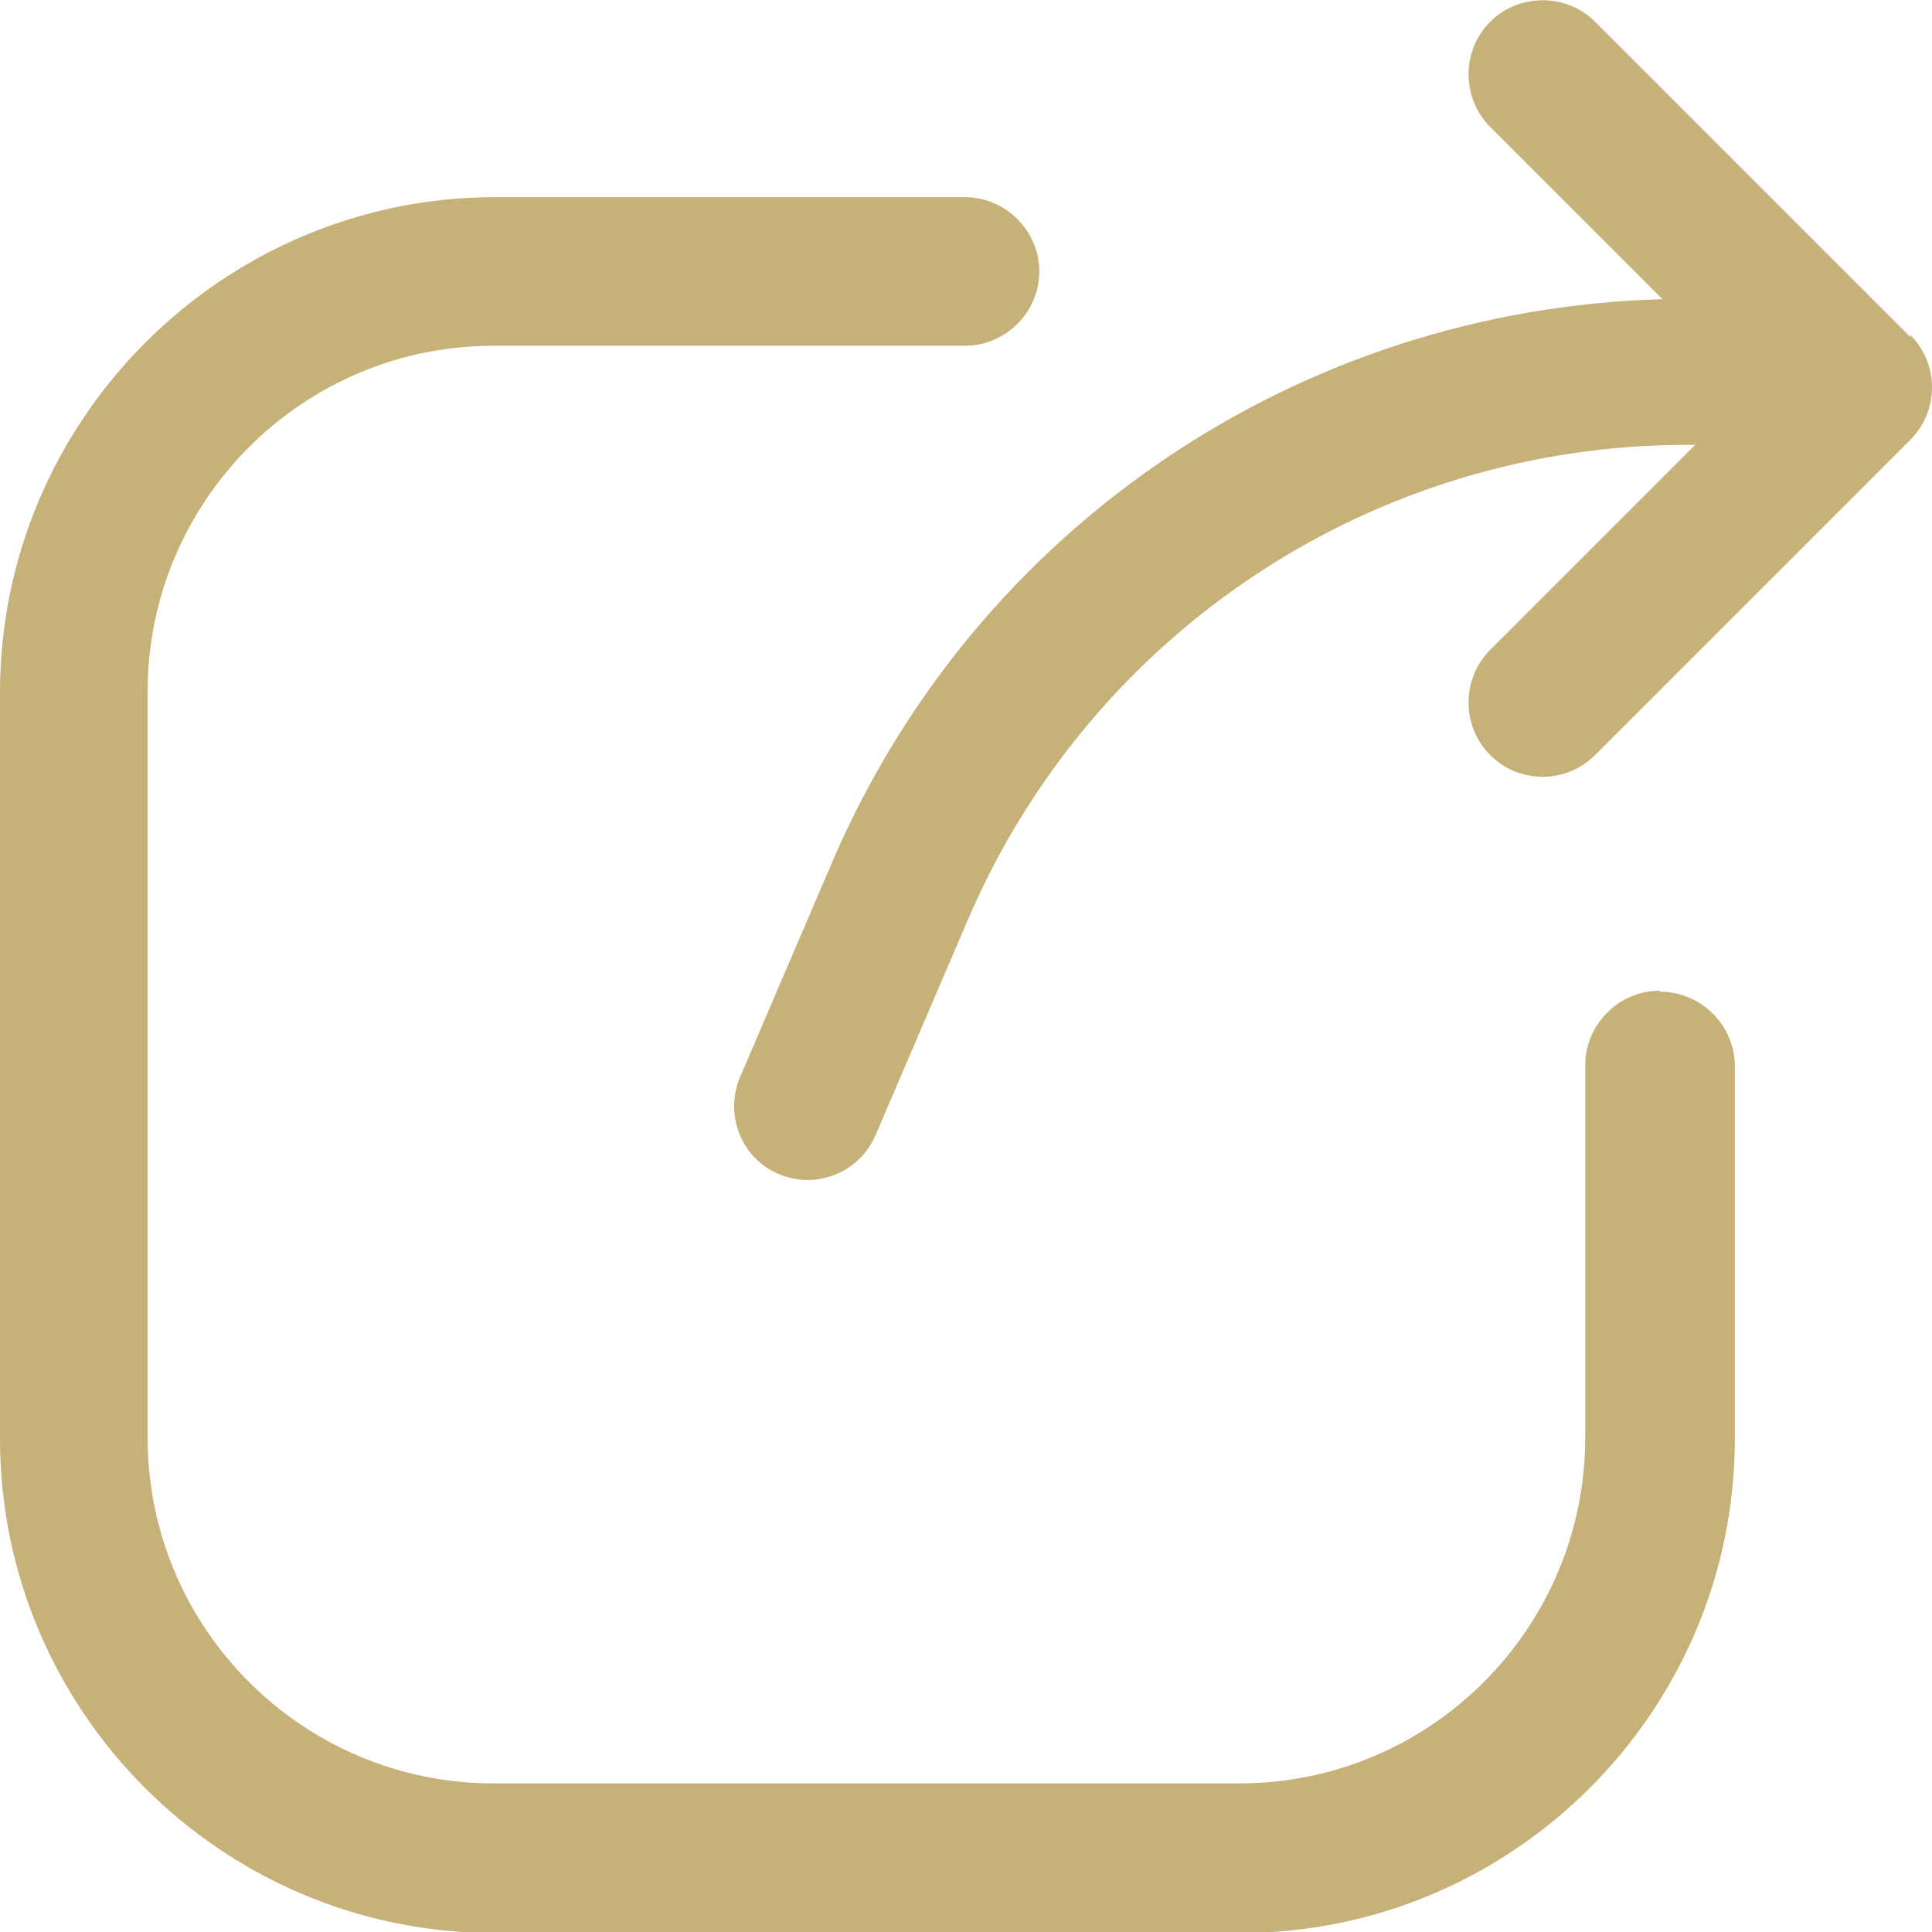 <?xml version="1.0" encoding="UTF-8"?> <svg xmlns="http://www.w3.org/2000/svg" id="Ebene_2" data-name="Ebene 2" viewBox="0 0 19.5 19.5"><defs><style> .cls-1 { fill: #c6b178; } </style></defs><g id="share"><g><path class="cls-1" d="M16.75,10c-.41,0-.75.34-.75.75v3.76c0,1.92-1.56,3.49-3.49,3.49h-7.53c-1.92,0-3.49-1.56-3.49-3.49v-7.53c0-1.92,1.56-3.49,3.49-3.49h4.76c.41,0,.75-.34.75-.75s-.34-.75-.75-.75h-4.76C2.24,2,0,4.24,0,6.99v7.53c0,2.75,2.24,4.99,4.99,4.99h7.53c2.75,0,4.99-2.24,4.99-4.99v-3.76c0-.41-.34-.75-.75-.75Z"></path><path class="cls-1" d="M19.28,3.4L16.1.22c-.29-.29-.77-.29-1.06,0s-.29.77,0,1.06l1.74,1.74c-3.66.1-6.93,2.3-8.38,5.68l-.93,2.17c-.16.38.01.82.39.98.1.04.2.06.29.06.29,0,.57-.17.69-.46l.93-2.17c1.25-2.91,4.1-4.79,7.26-4.79h.08l-2.07,2.07c-.29.29-.29.77,0,1.06.15.15.34.22.53.22s.38-.07.53-.22l3.18-3.18c.14-.14.22-.33.22-.53s-.08-.39-.22-.53Z"></path></g></g></svg> 